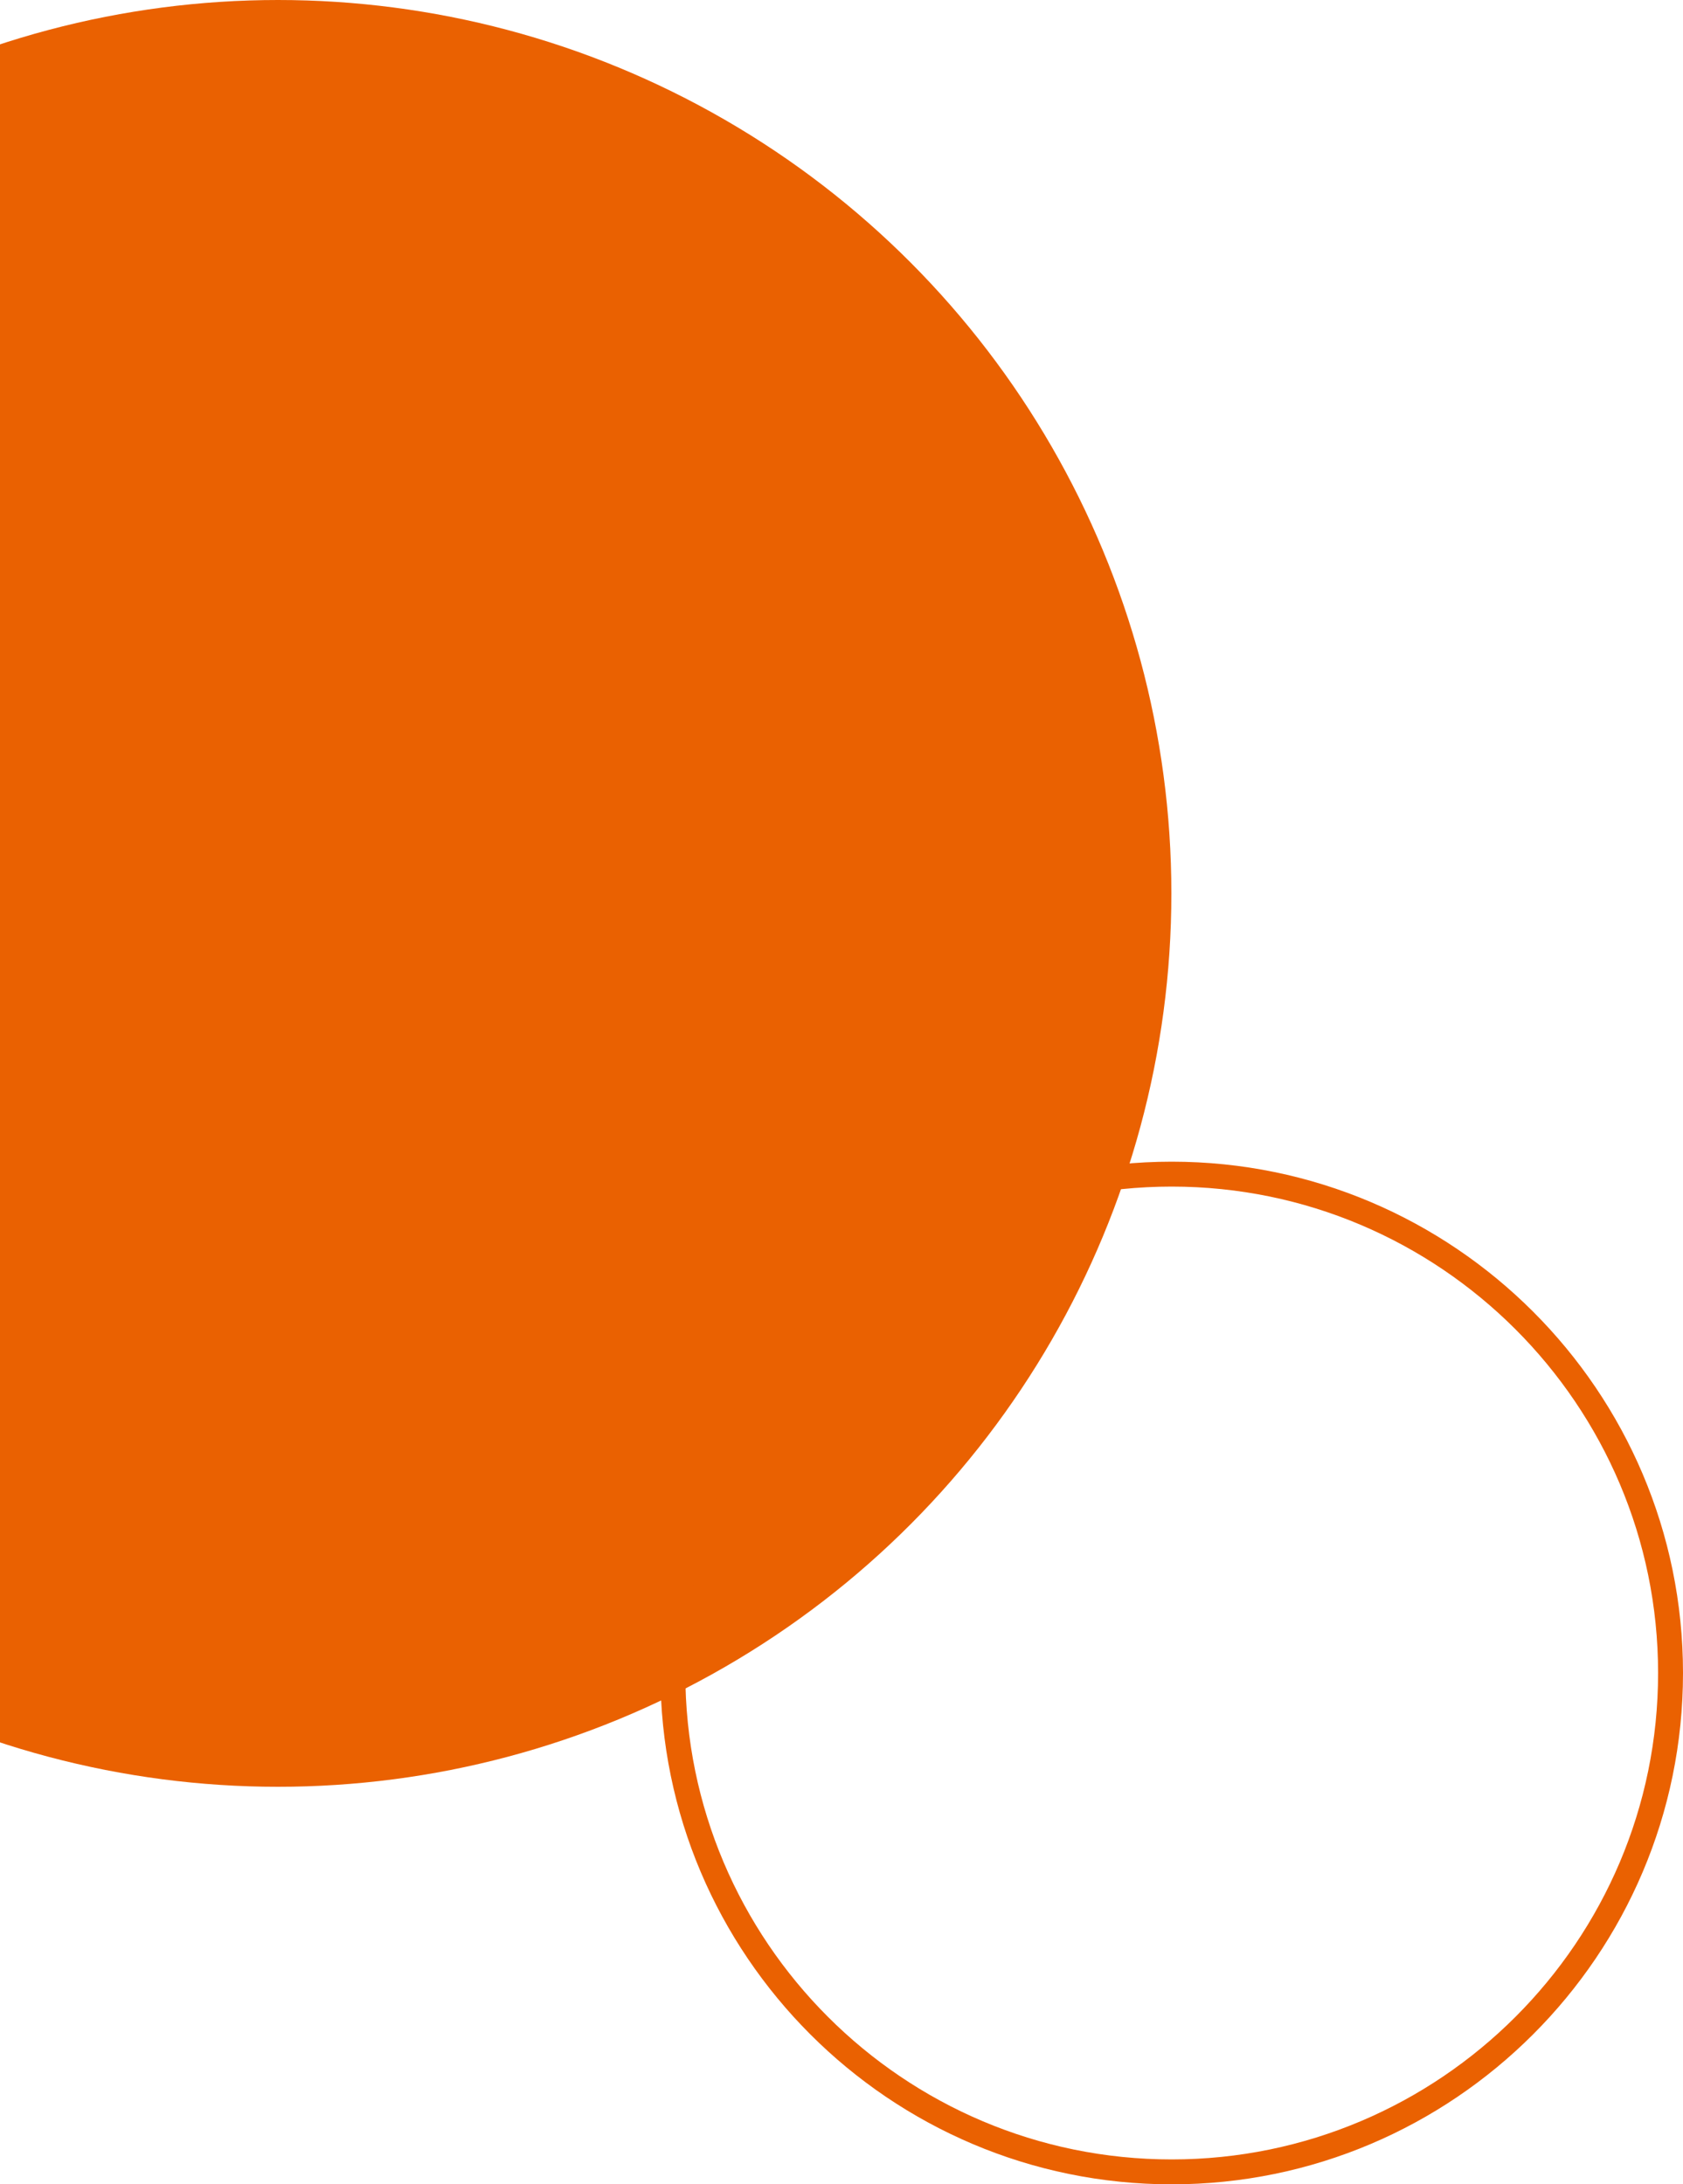 <svg version="1.1" id="レイヤー_1" xmlns="http://www.w3.org/2000/svg" xmlns:xlink="http://www.w3.org/1999/xlink" x="0" y="0" width="500" height="648.9" xml:space="preserve"><style>.st1{fill:#ea6101}</style><defs><path id="SVGID_1_" d="M0 0h500v648.9H0z"/></defs><clipPath id="SVGID_00000058586631998924033180000015812335399782961030_"><use xlink:href="#SVGID_1_" overflow="visible"/></clipPath><g clip-path="url(#SVGID_00000058586631998924033180000015812335399782961030_)"><circle class="st1" cx="82.6" cy="265.4" r="265.4"/><path class="st1" d="M348.1 648.9c-83.8 0-151.9-68.2-151.9-151.9 0-83.8 68.2-151.9 151.9-151.9S500 413.2 500 497c0 83.8-68.2 151.9-151.9 151.9zm0-296.4c-79.7 0-144.5 64.8-144.5 144.5s64.8 144.5 144.5 144.5S492.6 576.7 492.6 497s-64.9-144.5-144.5-144.5z"/></g></svg>